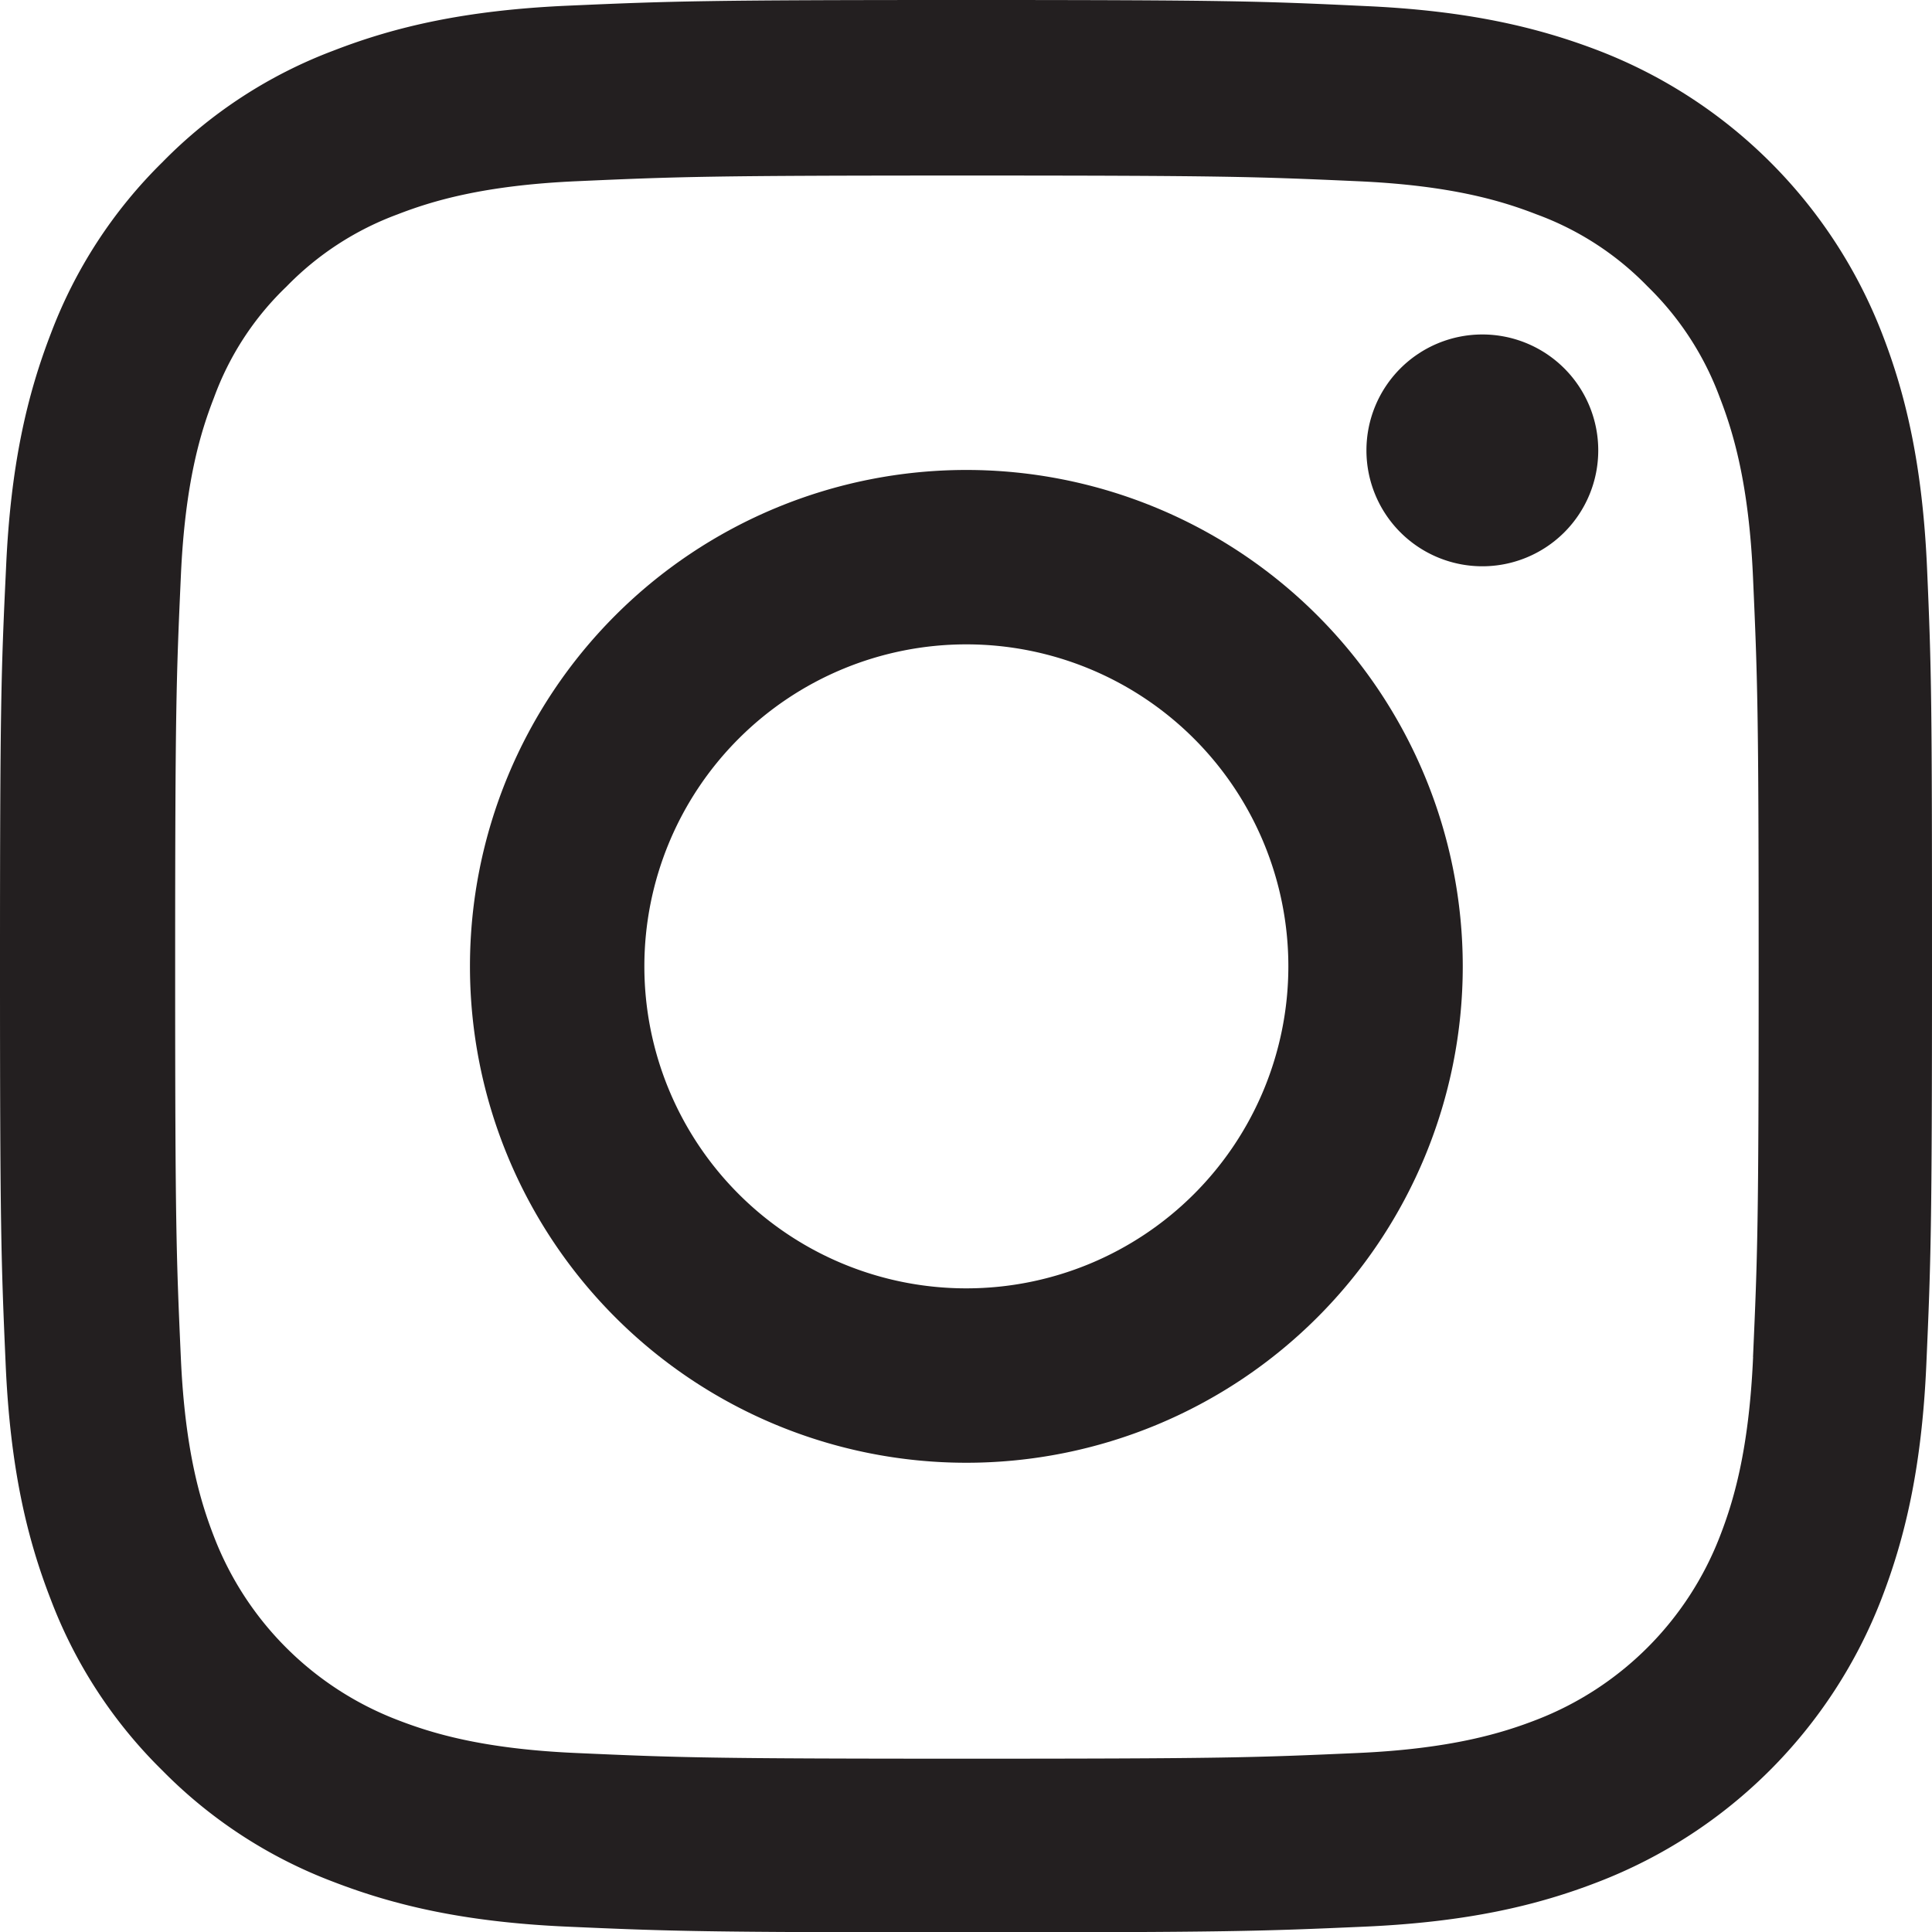 <?xml version="1.0" encoding="UTF-8"?> <svg xmlns="http://www.w3.org/2000/svg" id="Слой_1" data-name="Слой 1" viewBox="0 0 510.91 511"> <defs> <style>.cls-1{fill:#231f20;}</style> </defs> <title>instagram</title> <path class="cls-1" d="M509.6,150.24c-1.2-27.16-5.59-45.82-11.88-62A130.85,130.85,0,0,0,423,13.48C406.68,7.19,388.1,2.8,361,1.6,333.61.3,324.93,0,255.55,0S177.49.3,150.23,1.5s-45.81,5.59-62,11.87A124.87,124.87,0,0,0,42.92,42.92,125.87,125.87,0,0,0,13.47,88.15C7.18,104.42,2.79,123,1.6,150.13.3,177.49,0,186.17,0,255.55s.3,78.06,1.5,105.31,5.59,45.82,11.88,62a125.88,125.88,0,0,0,29.54,45.32A125.79,125.79,0,0,0,88.1,497.62c16.28,6.29,34.84,10.68,62,11.88s36,1.5,105.35,1.5,78.06-.3,105.31-1.5,45.82-5.59,62-11.88a130.68,130.68,0,0,0,74.77-74.76c6.29-16.28,10.68-34.84,11.88-62s1.5-35.93,1.5-105.31S510.8,177.49,509.6,150.24Zm-46,208.63c-1.1,24.95-5.29,38.43-8.78,47.41A84.75,84.75,0,0,1,406.3,454.8c-9,3.49-22.56,7.69-47.41,8.78-27,1.2-35,1.5-103.22,1.5s-76.37-.3-103.22-1.5c-25-1.09-38.43-5.29-47.42-8.78A84.42,84.42,0,0,1,56.6,406.39c-3.5-9-7.69-22.57-8.78-47.42-1.21-27-1.5-35-1.5-103.22s.29-76.37,1.5-103.22c1.09-25,5.28-38.43,8.78-47.41A77.41,77.41,0,0,1,75.77,75.77,79.18,79.18,0,0,1,105.1,56.7c9-3.49,22.57-7.68,47.42-8.78,26.95-1.2,35-1.5,103.22-1.5s76.36.3,103.22,1.5c25,1.1,38.43,5.29,47.41,8.78a78.48,78.48,0,0,1,29.35,19.07,79.33,79.33,0,0,1,19.07,29.35c3.49,9,7.68,22.55,8.78,47.41,1.2,26.95,1.5,35,1.5,103.22s-.29,76.17-1.49,103.12Z"></path> <path class="cls-1" d="M255.55,124.28A131.27,131.27,0,1,0,386.82,255.55h0A131.31,131.31,0,0,0,255.55,124.28Zm0,216.42a85.15,85.15,0,1,1,85.15-85.15h0A85.17,85.17,0,0,1,255.55,340.7Z"></path> <path class="cls-1" d="M392,88.45a30.65,30.65,0,1,0,30.65,30.65h0A30.64,30.64,0,0,0,392,88.45Z"></path> </svg> 